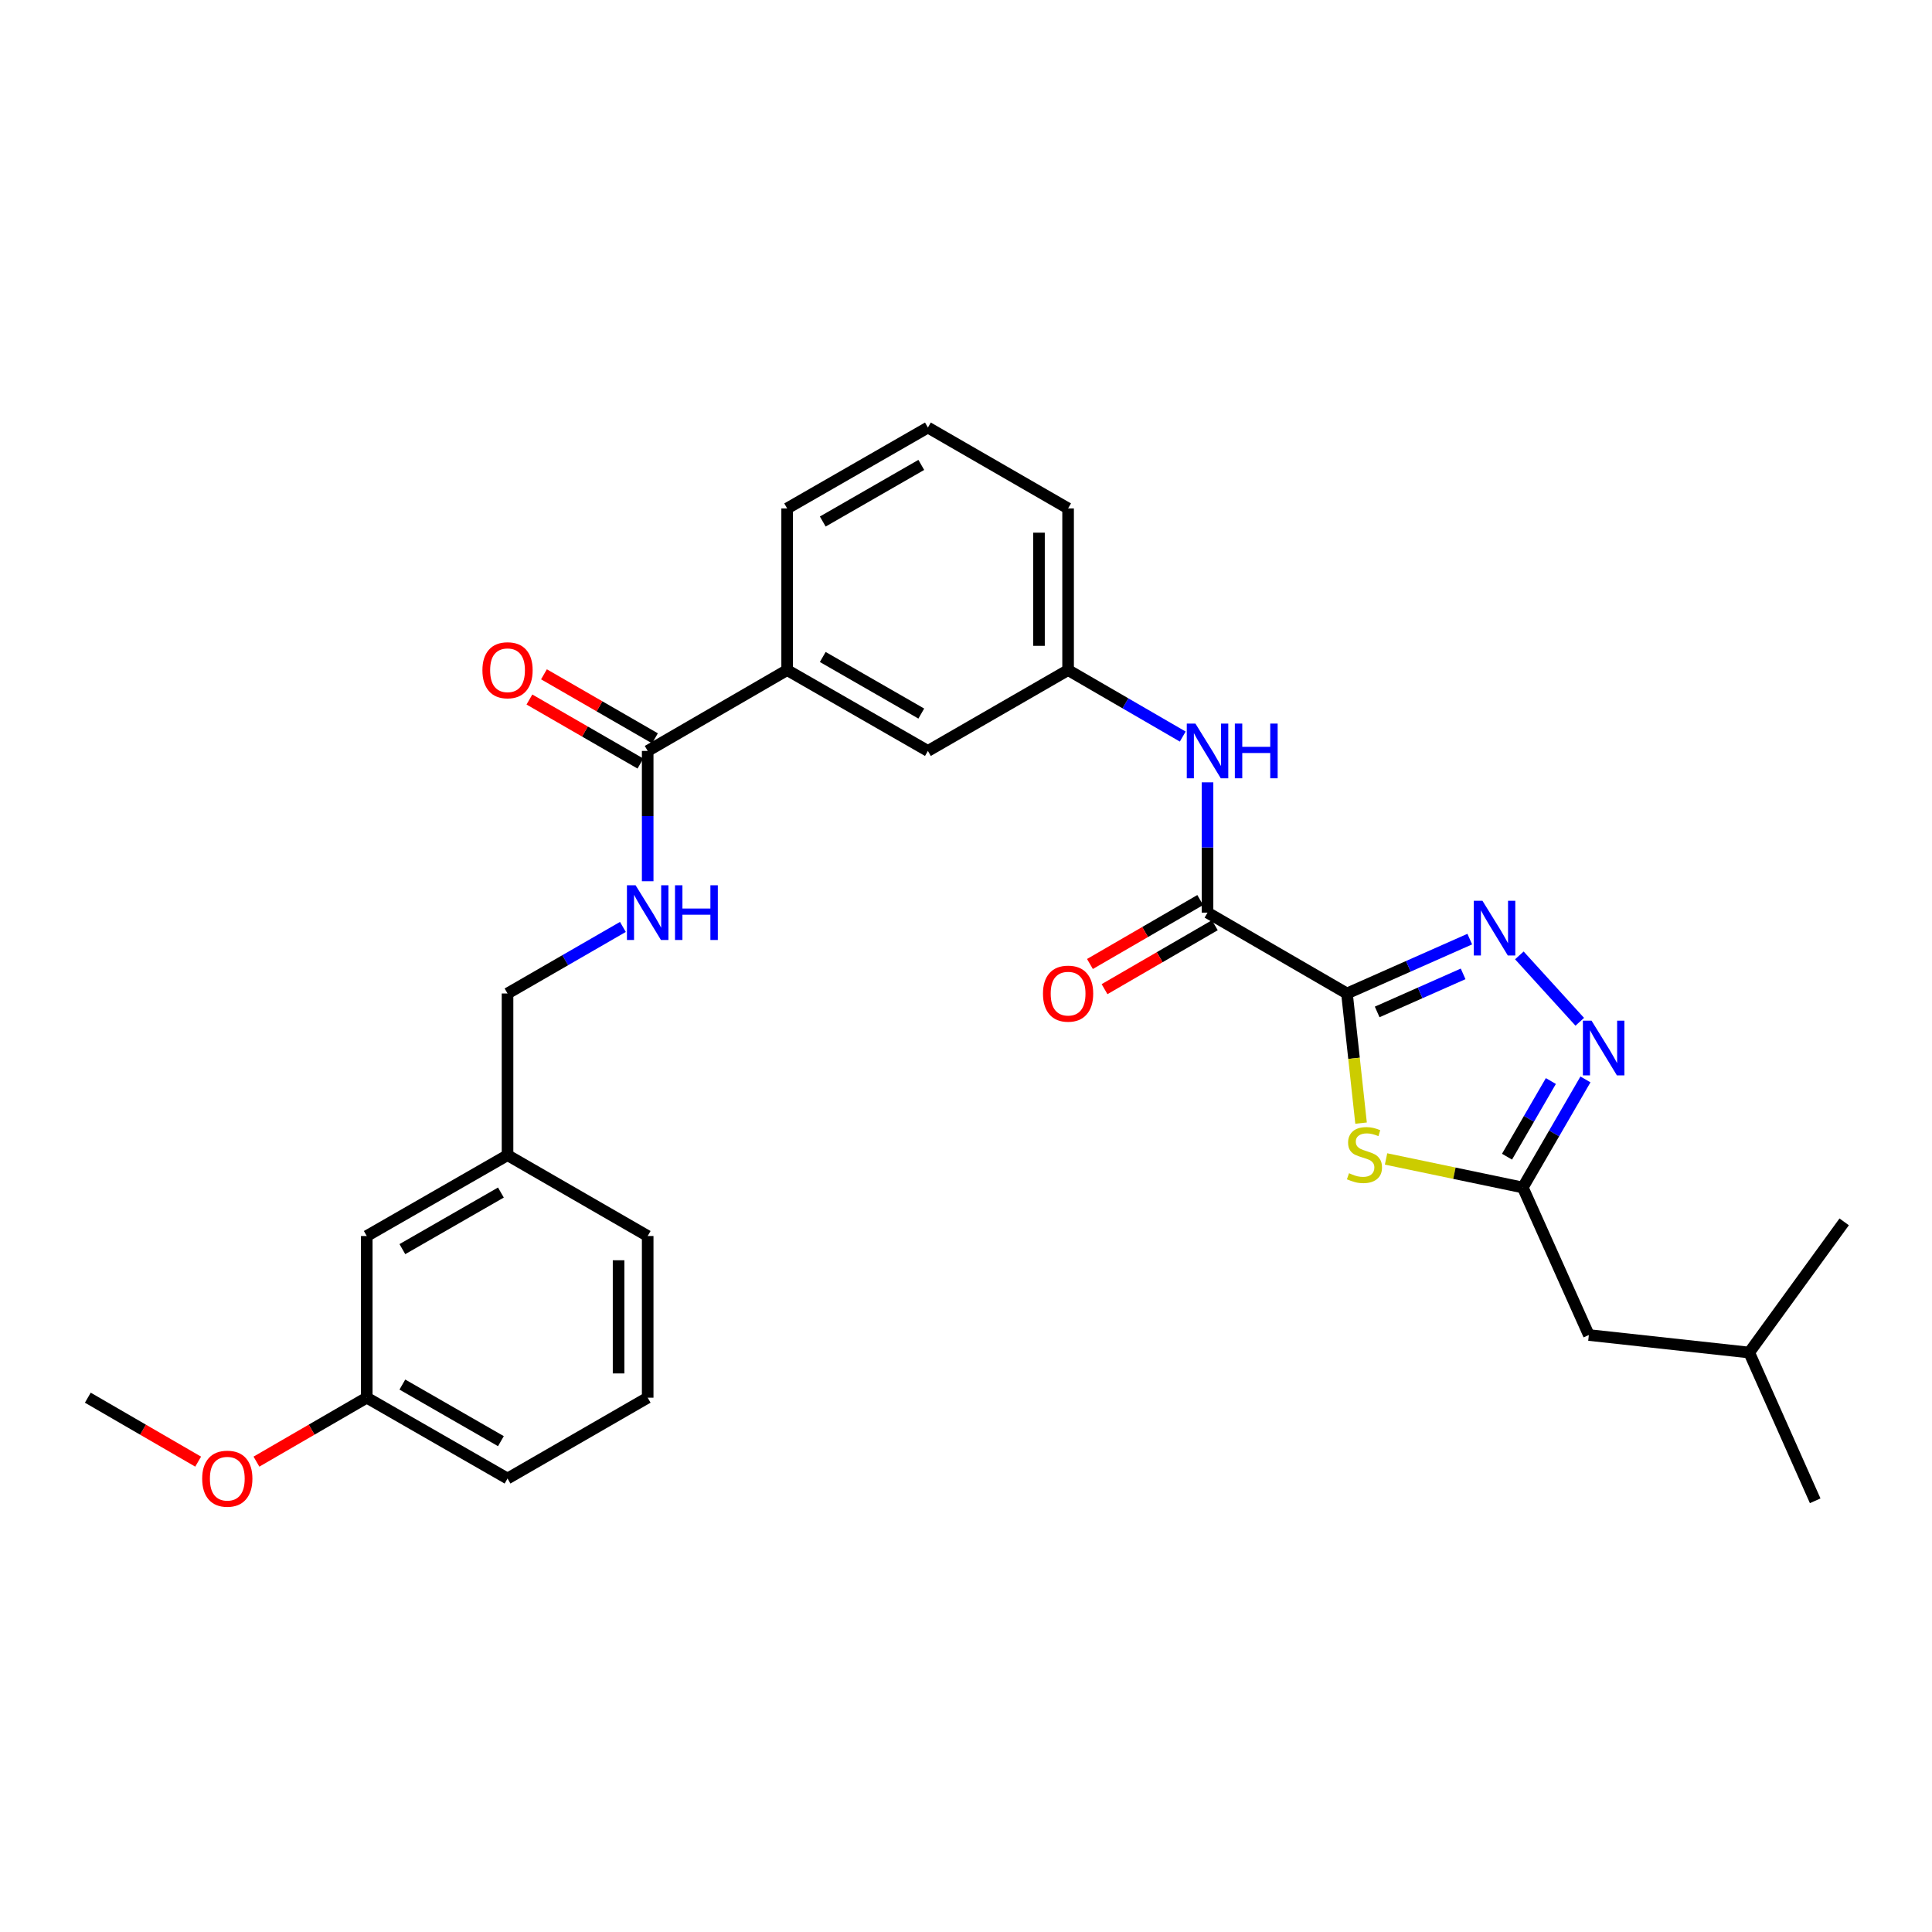 <?xml version='1.0' encoding='iso-8859-1'?>
<svg version='1.1' baseProfile='full'
              xmlns='http://www.w3.org/2000/svg'
                      xmlns:rdkit='http://www.rdkit.org/xml'
                      xmlns:xlink='http://www.w3.org/1999/xlink'
                  xml:space='preserve'
width='1000px' height='1000px' viewBox='0 0 1000 1000'>
<!-- END OF HEADER -->
<rect style='opacity:1.0;fill:#FFFFFF;stroke:none' width='1000' height='1000' x='0' y='0'> </rect>
<path class='bond-0' d='M 697.189,514.223 L 728.968,500.152' style='fill:none;fill-rule:evenodd;stroke:#000000;stroke-width:6px;stroke-linecap:butt;stroke-linejoin:miter;stroke-opacity:1' />
<path class='bond-0' d='M 728.968,500.152 L 760.747,486.082' style='fill:none;fill-rule:evenodd;stroke:#0000FF;stroke-width:6px;stroke-linecap:butt;stroke-linejoin:miter;stroke-opacity:1' />
<path class='bond-0' d='M 712.822,523.776 L 735.067,513.927' style='fill:none;fill-rule:evenodd;stroke:#000000;stroke-width:6px;stroke-linecap:butt;stroke-linejoin:miter;stroke-opacity:1' />
<path class='bond-0' d='M 735.067,513.927 L 757.313,504.078' style='fill:none;fill-rule:evenodd;stroke:#0000FF;stroke-width:6px;stroke-linecap:butt;stroke-linejoin:miter;stroke-opacity:1' />
<path class='bond-1' d='M 697.189,514.223 L 700.836,547.773' style='fill:none;fill-rule:evenodd;stroke:#000000;stroke-width:6px;stroke-linecap:butt;stroke-linejoin:miter;stroke-opacity:1' />
<path class='bond-1' d='M 700.836,547.773 L 704.482,581.324' style='fill:none;fill-rule:evenodd;stroke:#CCCC00;stroke-width:6px;stroke-linecap:butt;stroke-linejoin:miter;stroke-opacity:1' />
<path class='bond-3' d='M 697.189,514.223 L 625.012,472.376' style='fill:none;fill-rule:evenodd;stroke:#000000;stroke-width:6px;stroke-linecap:butt;stroke-linejoin:miter;stroke-opacity:1' />
<path class='bond-2' d='M 786.414,494.511 L 817.683,528.876' style='fill:none;fill-rule:evenodd;stroke:#0000FF;stroke-width:6px;stroke-linecap:butt;stroke-linejoin:miter;stroke-opacity:1' />
<path class='bond-4' d='M 717.418,599.871 L 752.807,607.259' style='fill:none;fill-rule:evenodd;stroke:#CCCC00;stroke-width:6px;stroke-linecap:butt;stroke-linejoin:miter;stroke-opacity:1' />
<path class='bond-4' d='M 752.807,607.259 L 788.197,614.646' style='fill:none;fill-rule:evenodd;stroke:#000000;stroke-width:6px;stroke-linecap:butt;stroke-linejoin:miter;stroke-opacity:1' />
<path class='bond-29' d='M 820.626,558.707 L 804.411,586.676' style='fill:none;fill-rule:evenodd;stroke:#0000FF;stroke-width:6px;stroke-linecap:butt;stroke-linejoin:miter;stroke-opacity:1' />
<path class='bond-29' d='M 804.411,586.676 L 788.197,614.646' style='fill:none;fill-rule:evenodd;stroke:#000000;stroke-width:6px;stroke-linecap:butt;stroke-linejoin:miter;stroke-opacity:1' />
<path class='bond-29' d='M 802.728,559.542 L 791.378,579.121' style='fill:none;fill-rule:evenodd;stroke:#0000FF;stroke-width:6px;stroke-linecap:butt;stroke-linejoin:miter;stroke-opacity:1' />
<path class='bond-29' d='M 791.378,579.121 L 780.028,598.7' style='fill:none;fill-rule:evenodd;stroke:#000000;stroke-width:6px;stroke-linecap:butt;stroke-linejoin:miter;stroke-opacity:1' />
<path class='bond-6' d='M 625.012,472.376 L 625.012,438.656' style='fill:none;fill-rule:evenodd;stroke:#000000;stroke-width:6px;stroke-linecap:butt;stroke-linejoin:miter;stroke-opacity:1' />
<path class='bond-6' d='M 625.012,438.656 L 625.012,404.935' style='fill:none;fill-rule:evenodd;stroke:#0000FF;stroke-width:6px;stroke-linecap:butt;stroke-linejoin:miter;stroke-opacity:1' />
<path class='bond-9' d='M 621.234,465.86 L 592.692,482.409' style='fill:none;fill-rule:evenodd;stroke:#000000;stroke-width:6px;stroke-linecap:butt;stroke-linejoin:miter;stroke-opacity:1' />
<path class='bond-9' d='M 592.692,482.409 L 564.151,498.959' style='fill:none;fill-rule:evenodd;stroke:#FF0000;stroke-width:6px;stroke-linecap:butt;stroke-linejoin:miter;stroke-opacity:1' />
<path class='bond-9' d='M 628.791,478.892 L 600.249,495.442' style='fill:none;fill-rule:evenodd;stroke:#000000;stroke-width:6px;stroke-linecap:butt;stroke-linejoin:miter;stroke-opacity:1' />
<path class='bond-9' d='M 600.249,495.442 L 571.708,511.991' style='fill:none;fill-rule:evenodd;stroke:#FF0000;stroke-width:6px;stroke-linecap:butt;stroke-linejoin:miter;stroke-opacity:1' />
<path class='bond-13' d='M 788.197,614.646 L 822.386,691.007' style='fill:none;fill-rule:evenodd;stroke:#000000;stroke-width:6px;stroke-linecap:butt;stroke-linejoin:miter;stroke-opacity:1' />
<path class='bond-5' d='M 335.242,388.683 L 407.427,346.836' style='fill:none;fill-rule:evenodd;stroke:#000000;stroke-width:6px;stroke-linecap:butt;stroke-linejoin:miter;stroke-opacity:1' />
<path class='bond-7' d='M 335.242,388.683 L 335.242,422.403' style='fill:none;fill-rule:evenodd;stroke:#000000;stroke-width:6px;stroke-linecap:butt;stroke-linejoin:miter;stroke-opacity:1' />
<path class='bond-7' d='M 335.242,422.403 L 335.242,456.124' style='fill:none;fill-rule:evenodd;stroke:#0000FF;stroke-width:6px;stroke-linecap:butt;stroke-linejoin:miter;stroke-opacity:1' />
<path class='bond-12' d='M 339.005,382.158 L 310.28,365.588' style='fill:none;fill-rule:evenodd;stroke:#000000;stroke-width:6px;stroke-linecap:butt;stroke-linejoin:miter;stroke-opacity:1' />
<path class='bond-12' d='M 310.28,365.588 L 281.554,349.018' style='fill:none;fill-rule:evenodd;stroke:#FF0000;stroke-width:6px;stroke-linecap:butt;stroke-linejoin:miter;stroke-opacity:1' />
<path class='bond-12' d='M 331.478,395.208 L 302.752,378.638' style='fill:none;fill-rule:evenodd;stroke:#000000;stroke-width:6px;stroke-linecap:butt;stroke-linejoin:miter;stroke-opacity:1' />
<path class='bond-12' d='M 302.752,378.638 L 274.027,362.068' style='fill:none;fill-rule:evenodd;stroke:#FF0000;stroke-width:6px;stroke-linecap:butt;stroke-linejoin:miter;stroke-opacity:1' />
<path class='bond-10' d='M 612.187,381.246 L 582.515,364.041' style='fill:none;fill-rule:evenodd;stroke:#0000FF;stroke-width:6px;stroke-linecap:butt;stroke-linejoin:miter;stroke-opacity:1' />
<path class='bond-10' d='M 582.515,364.041 L 552.844,346.836' style='fill:none;fill-rule:evenodd;stroke:#000000;stroke-width:6px;stroke-linecap:butt;stroke-linejoin:miter;stroke-opacity:1' />
<path class='bond-14' d='M 322.408,479.779 L 292.552,497.001' style='fill:none;fill-rule:evenodd;stroke:#0000FF;stroke-width:6px;stroke-linecap:butt;stroke-linejoin:miter;stroke-opacity:1' />
<path class='bond-14' d='M 292.552,497.001 L 262.697,514.223' style='fill:none;fill-rule:evenodd;stroke:#000000;stroke-width:6px;stroke-linecap:butt;stroke-linejoin:miter;stroke-opacity:1' />
<path class='bond-8' d='M 407.427,346.836 L 480.282,388.683' style='fill:none;fill-rule:evenodd;stroke:#000000;stroke-width:6px;stroke-linecap:butt;stroke-linejoin:miter;stroke-opacity:1' />
<path class='bond-8' d='M 425.859,340.05 L 476.857,369.343' style='fill:none;fill-rule:evenodd;stroke:#000000;stroke-width:6px;stroke-linecap:butt;stroke-linejoin:miter;stroke-opacity:1' />
<path class='bond-30' d='M 407.427,346.836 L 407.427,263.16' style='fill:none;fill-rule:evenodd;stroke:#000000;stroke-width:6px;stroke-linecap:butt;stroke-linejoin:miter;stroke-opacity:1' />
<path class='bond-11' d='M 552.844,346.836 L 480.282,388.683' style='fill:none;fill-rule:evenodd;stroke:#000000;stroke-width:6px;stroke-linecap:butt;stroke-linejoin:miter;stroke-opacity:1' />
<path class='bond-22' d='M 552.844,346.836 L 552.844,263.16' style='fill:none;fill-rule:evenodd;stroke:#000000;stroke-width:6px;stroke-linecap:butt;stroke-linejoin:miter;stroke-opacity:1' />
<path class='bond-22' d='M 537.779,334.285 L 537.779,275.712' style='fill:none;fill-rule:evenodd;stroke:#000000;stroke-width:6px;stroke-linecap:butt;stroke-linejoin:miter;stroke-opacity:1' />
<path class='bond-23' d='M 822.386,691.007 L 905.384,700.071' style='fill:none;fill-rule:evenodd;stroke:#000000;stroke-width:6px;stroke-linecap:butt;stroke-linejoin:miter;stroke-opacity:1' />
<path class='bond-16' d='M 262.697,514.223 L 262.697,597.916' style='fill:none;fill-rule:evenodd;stroke:#000000;stroke-width:6px;stroke-linecap:butt;stroke-linejoin:miter;stroke-opacity:1' />
<path class='bond-15' d='M 189.833,639.762 L 262.697,597.916' style='fill:none;fill-rule:evenodd;stroke:#000000;stroke-width:6px;stroke-linecap:butt;stroke-linejoin:miter;stroke-opacity:1' />
<path class='bond-15' d='M 208.266,646.549 L 259.27,617.256' style='fill:none;fill-rule:evenodd;stroke:#000000;stroke-width:6px;stroke-linecap:butt;stroke-linejoin:miter;stroke-opacity:1' />
<path class='bond-17' d='M 189.833,639.762 L 189.833,723.438' style='fill:none;fill-rule:evenodd;stroke:#000000;stroke-width:6px;stroke-linecap:butt;stroke-linejoin:miter;stroke-opacity:1' />
<path class='bond-24' d='M 262.697,597.916 L 335.242,639.762' style='fill:none;fill-rule:evenodd;stroke:#000000;stroke-width:6px;stroke-linecap:butt;stroke-linejoin:miter;stroke-opacity:1' />
<path class='bond-18' d='M 189.833,723.438 L 161.284,739.989' style='fill:none;fill-rule:evenodd;stroke:#000000;stroke-width:6px;stroke-linecap:butt;stroke-linejoin:miter;stroke-opacity:1' />
<path class='bond-18' d='M 161.284,739.989 L 132.734,756.54' style='fill:none;fill-rule:evenodd;stroke:#FF0000;stroke-width:6px;stroke-linecap:butt;stroke-linejoin:miter;stroke-opacity:1' />
<path class='bond-31' d='M 189.833,723.438 L 262.697,765.285' style='fill:none;fill-rule:evenodd;stroke:#000000;stroke-width:6px;stroke-linecap:butt;stroke-linejoin:miter;stroke-opacity:1' />
<path class='bond-31' d='M 208.266,716.652 L 259.27,745.944' style='fill:none;fill-rule:evenodd;stroke:#000000;stroke-width:6px;stroke-linecap:butt;stroke-linejoin:miter;stroke-opacity:1' />
<path class='bond-26' d='M 102.562,756.54 L 74.008,739.989' style='fill:none;fill-rule:evenodd;stroke:#FF0000;stroke-width:6px;stroke-linecap:butt;stroke-linejoin:miter;stroke-opacity:1' />
<path class='bond-26' d='M 74.008,739.989 L 45.455,723.438' style='fill:none;fill-rule:evenodd;stroke:#000000;stroke-width:6px;stroke-linecap:butt;stroke-linejoin:miter;stroke-opacity:1' />
<path class='bond-19' d='M 407.427,263.16 L 480.282,221.297' style='fill:none;fill-rule:evenodd;stroke:#000000;stroke-width:6px;stroke-linecap:butt;stroke-linejoin:miter;stroke-opacity:1' />
<path class='bond-19' d='M 425.861,269.942 L 476.859,240.638' style='fill:none;fill-rule:evenodd;stroke:#000000;stroke-width:6px;stroke-linecap:butt;stroke-linejoin:miter;stroke-opacity:1' />
<path class='bond-20' d='M 480.282,221.297 L 552.844,263.16' style='fill:none;fill-rule:evenodd;stroke:#000000;stroke-width:6px;stroke-linecap:butt;stroke-linejoin:miter;stroke-opacity:1' />
<path class='bond-21' d='M 335.242,723.438 L 335.242,639.762' style='fill:none;fill-rule:evenodd;stroke:#000000;stroke-width:6px;stroke-linecap:butt;stroke-linejoin:miter;stroke-opacity:1' />
<path class='bond-21' d='M 320.177,710.887 L 320.177,652.314' style='fill:none;fill-rule:evenodd;stroke:#000000;stroke-width:6px;stroke-linecap:butt;stroke-linejoin:miter;stroke-opacity:1' />
<path class='bond-25' d='M 335.242,723.438 L 262.697,765.285' style='fill:none;fill-rule:evenodd;stroke:#000000;stroke-width:6px;stroke-linecap:butt;stroke-linejoin:miter;stroke-opacity:1' />
<path class='bond-27' d='M 905.384,700.071 L 939.539,776.801' style='fill:none;fill-rule:evenodd;stroke:#000000;stroke-width:6px;stroke-linecap:butt;stroke-linejoin:miter;stroke-opacity:1' />
<path class='bond-28' d='M 905.384,700.071 L 954.545,632.431' style='fill:none;fill-rule:evenodd;stroke:#000000;stroke-width:6px;stroke-linecap:butt;stroke-linejoin:miter;stroke-opacity:1' />
<path  class='atom-1' d='M 767.316 466.242
L 776.596 481.242
Q 777.516 482.722, 778.996 485.402
Q 780.476 488.082, 780.556 488.242
L 780.556 466.242
L 784.316 466.242
L 784.316 494.562
L 780.436 494.562
L 770.476 478.162
Q 769.316 476.242, 768.076 474.042
Q 766.876 471.842, 766.516 471.162
L 766.516 494.562
L 762.836 494.562
L 762.836 466.242
L 767.316 466.242
' fill='#0000FF'/>
<path  class='atom-2' d='M 698.245 607.259
Q 698.565 607.379, 699.885 607.939
Q 701.205 608.499, 702.645 608.859
Q 704.125 609.179, 705.565 609.179
Q 708.245 609.179, 709.805 607.899
Q 711.365 606.579, 711.365 604.299
Q 711.365 602.739, 710.565 601.779
Q 709.805 600.819, 708.605 600.299
Q 707.405 599.779, 705.405 599.179
Q 702.885 598.419, 701.365 597.699
Q 699.885 596.979, 698.805 595.459
Q 697.765 593.939, 697.765 591.379
Q 697.765 587.819, 700.165 585.619
Q 702.605 583.419, 707.405 583.419
Q 710.685 583.419, 714.405 584.979
L 713.485 588.059
Q 710.085 586.659, 707.525 586.659
Q 704.765 586.659, 703.245 587.819
Q 701.725 588.939, 701.765 590.899
Q 701.765 592.419, 702.525 593.339
Q 703.325 594.259, 704.445 594.779
Q 705.605 595.299, 707.525 595.899
Q 710.085 596.699, 711.605 597.499
Q 713.125 598.299, 714.205 599.939
Q 715.325 601.539, 715.325 604.299
Q 715.325 608.219, 712.685 610.339
Q 710.085 612.419, 705.725 612.419
Q 703.205 612.419, 701.285 611.859
Q 699.405 611.339, 697.165 610.419
L 698.245 607.259
' fill='#CCCC00'/>
<path  class='atom-3' d='M 823.784 528.301
L 833.064 543.301
Q 833.984 544.781, 835.464 547.461
Q 836.944 550.141, 837.024 550.301
L 837.024 528.301
L 840.784 528.301
L 840.784 556.621
L 836.904 556.621
L 826.944 540.221
Q 825.784 538.301, 824.544 536.101
Q 823.344 533.901, 822.984 533.221
L 822.984 556.621
L 819.304 556.621
L 819.304 528.301
L 823.784 528.301
' fill='#0000FF'/>
<path  class='atom-7' d='M 618.752 374.523
L 628.032 389.523
Q 628.952 391.003, 630.432 393.683
Q 631.912 396.363, 631.992 396.523
L 631.992 374.523
L 635.752 374.523
L 635.752 402.843
L 631.872 402.843
L 621.912 386.443
Q 620.752 384.523, 619.512 382.323
Q 618.312 380.123, 617.952 379.443
L 617.952 402.843
L 614.272 402.843
L 614.272 374.523
L 618.752 374.523
' fill='#0000FF'/>
<path  class='atom-7' d='M 639.152 374.523
L 642.992 374.523
L 642.992 386.563
L 657.472 386.563
L 657.472 374.523
L 661.312 374.523
L 661.312 402.843
L 657.472 402.843
L 657.472 389.763
L 642.992 389.763
L 642.992 402.843
L 639.152 402.843
L 639.152 374.523
' fill='#0000FF'/>
<path  class='atom-8' d='M 328.982 458.216
L 338.262 473.216
Q 339.182 474.696, 340.662 477.376
Q 342.142 480.056, 342.222 480.216
L 342.222 458.216
L 345.982 458.216
L 345.982 486.536
L 342.102 486.536
L 332.142 470.136
Q 330.982 468.216, 329.742 466.016
Q 328.542 463.816, 328.182 463.136
L 328.182 486.536
L 324.502 486.536
L 324.502 458.216
L 328.982 458.216
' fill='#0000FF'/>
<path  class='atom-8' d='M 349.382 458.216
L 353.222 458.216
L 353.222 470.256
L 367.702 470.256
L 367.702 458.216
L 371.542 458.216
L 371.542 486.536
L 367.702 486.536
L 367.702 473.456
L 353.222 473.456
L 353.222 486.536
L 349.382 486.536
L 349.382 458.216
' fill='#0000FF'/>
<path  class='atom-10' d='M 539.844 514.303
Q 539.844 507.503, 543.204 503.703
Q 546.564 499.903, 552.844 499.903
Q 559.124 499.903, 562.484 503.703
Q 565.844 507.503, 565.844 514.303
Q 565.844 521.183, 562.444 525.103
Q 559.044 528.983, 552.844 528.983
Q 546.604 528.983, 543.204 525.103
Q 539.844 521.223, 539.844 514.303
M 552.844 525.783
Q 557.164 525.783, 559.484 522.903
Q 561.844 519.983, 561.844 514.303
Q 561.844 508.743, 559.484 505.943
Q 557.164 503.103, 552.844 503.103
Q 548.524 503.103, 546.164 505.903
Q 543.844 508.703, 543.844 514.303
Q 543.844 520.023, 546.164 522.903
Q 548.524 525.783, 552.844 525.783
' fill='#FF0000'/>
<path  class='atom-13' d='M 249.697 346.916
Q 249.697 340.116, 253.057 336.316
Q 256.417 332.516, 262.697 332.516
Q 268.977 332.516, 272.337 336.316
Q 275.697 340.116, 275.697 346.916
Q 275.697 353.796, 272.297 357.716
Q 268.897 361.596, 262.697 361.596
Q 256.457 361.596, 253.057 357.716
Q 249.697 353.836, 249.697 346.916
M 262.697 358.396
Q 267.017 358.396, 269.337 355.516
Q 271.697 352.596, 271.697 346.916
Q 271.697 341.356, 269.337 338.556
Q 267.017 335.716, 262.697 335.716
Q 258.377 335.716, 256.017 338.516
Q 253.697 341.316, 253.697 346.916
Q 253.697 352.636, 256.017 355.516
Q 258.377 358.396, 262.697 358.396
' fill='#FF0000'/>
<path  class='atom-19' d='M 104.648 765.365
Q 104.648 758.565, 108.008 754.765
Q 111.368 750.965, 117.648 750.965
Q 123.928 750.965, 127.288 754.765
Q 130.648 758.565, 130.648 765.365
Q 130.648 772.245, 127.248 776.165
Q 123.848 780.045, 117.648 780.045
Q 111.408 780.045, 108.008 776.165
Q 104.648 772.285, 104.648 765.365
M 117.648 776.845
Q 121.968 776.845, 124.288 773.965
Q 126.648 771.045, 126.648 765.365
Q 126.648 759.805, 124.288 757.005
Q 121.968 754.165, 117.648 754.165
Q 113.328 754.165, 110.968 756.965
Q 108.648 759.765, 108.648 765.365
Q 108.648 771.085, 110.968 773.965
Q 113.328 776.845, 117.648 776.845
' fill='#FF0000'/>
</svg>
